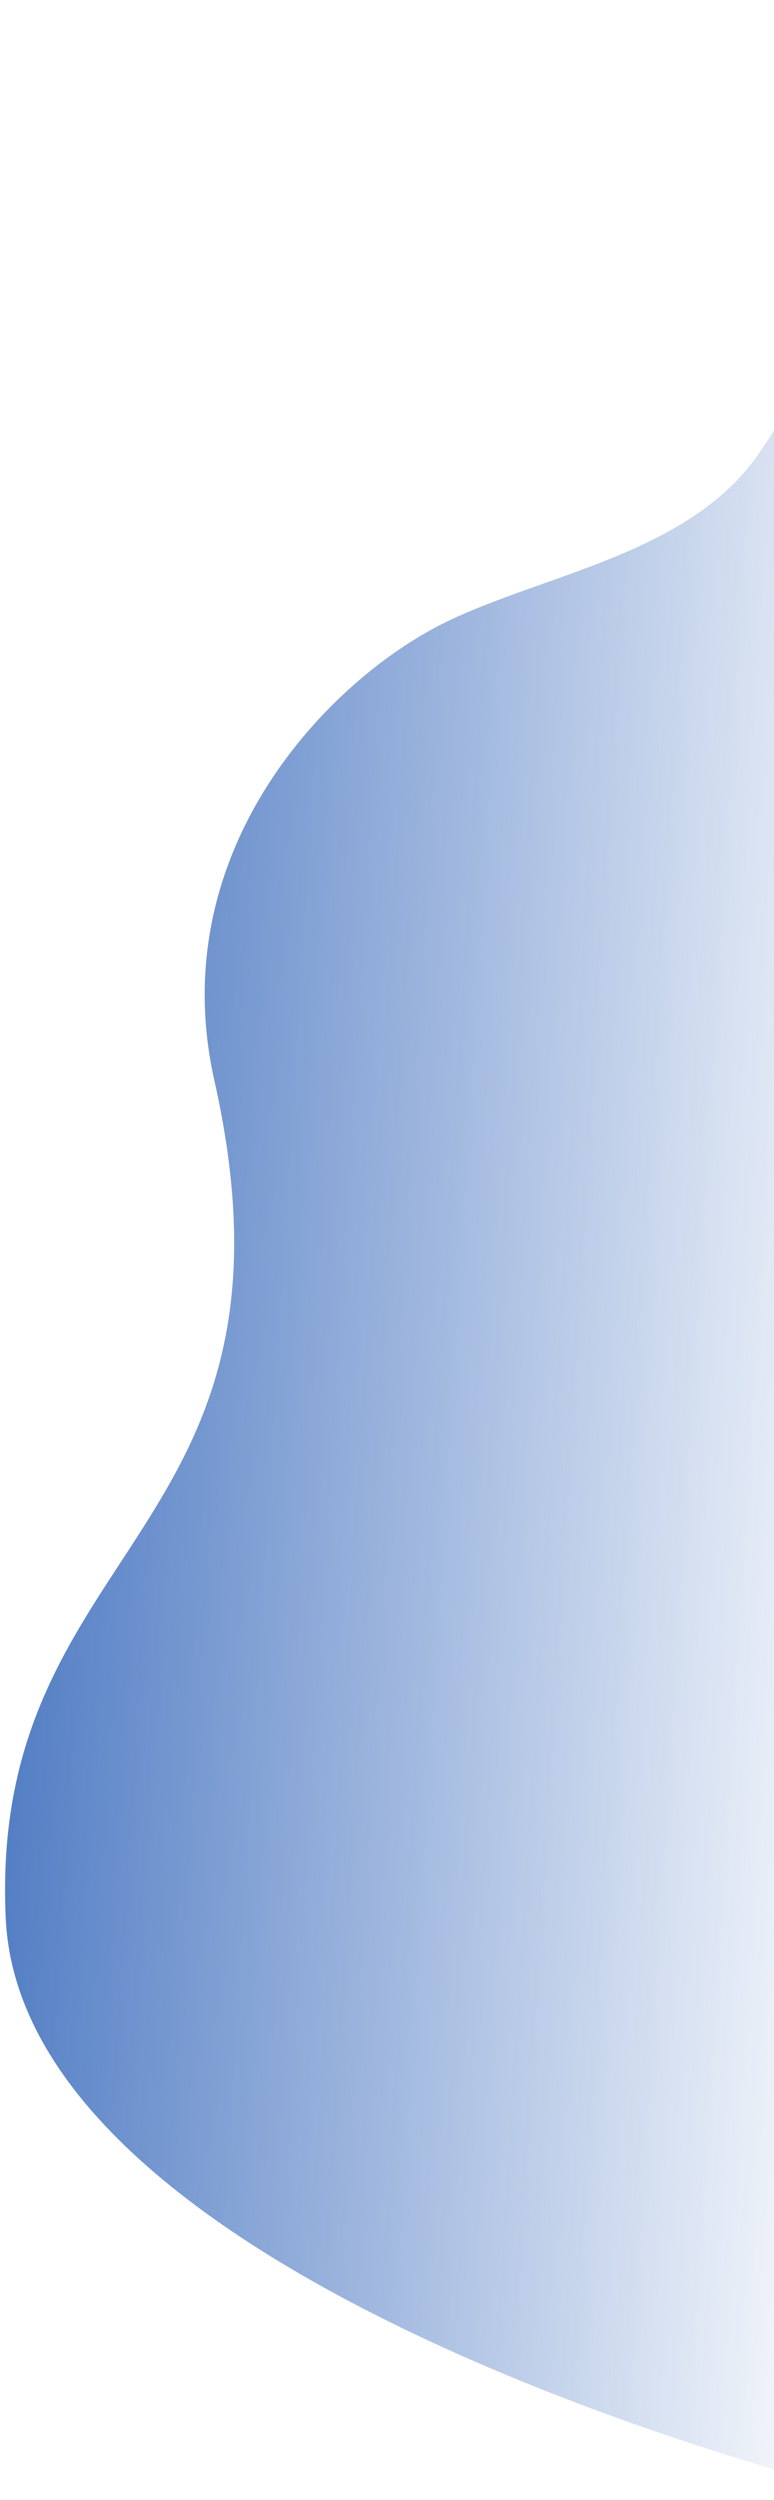 <?xml version="1.0" encoding="UTF-8"?> <svg xmlns="http://www.w3.org/2000/svg" width="84" height="271" viewBox="0 0 84 271" fill="none"><path d="M93.731 6.367C101.541 -9.437 135.266 -14.891 135.266 -14.891L194.321 247.96L94.213 270.451C94.213 270.451 2.5 248.639 0.621 207.924C-1.258 167.209 34.369 166.538 23.263 117.108C17.657 92.156 35.742 73.513 48.579 67.338C59.242 62.21 74.737 60 82.223 49.347C94.052 32.512 84.391 25.264 93.731 6.367Z" fill="url(#paint0_linear_6_184)"></path><defs><linearGradient id="paint0_linear_6_184" x1="-25.585" y1="57.028" x2="104.886" y2="65.058" gradientUnits="userSpaceOnUse"><stop offset="0.006" stop-color="#1751B0"></stop><stop offset="1" stop-color="#1751B0" stop-opacity="0"></stop></linearGradient></defs></svg> 